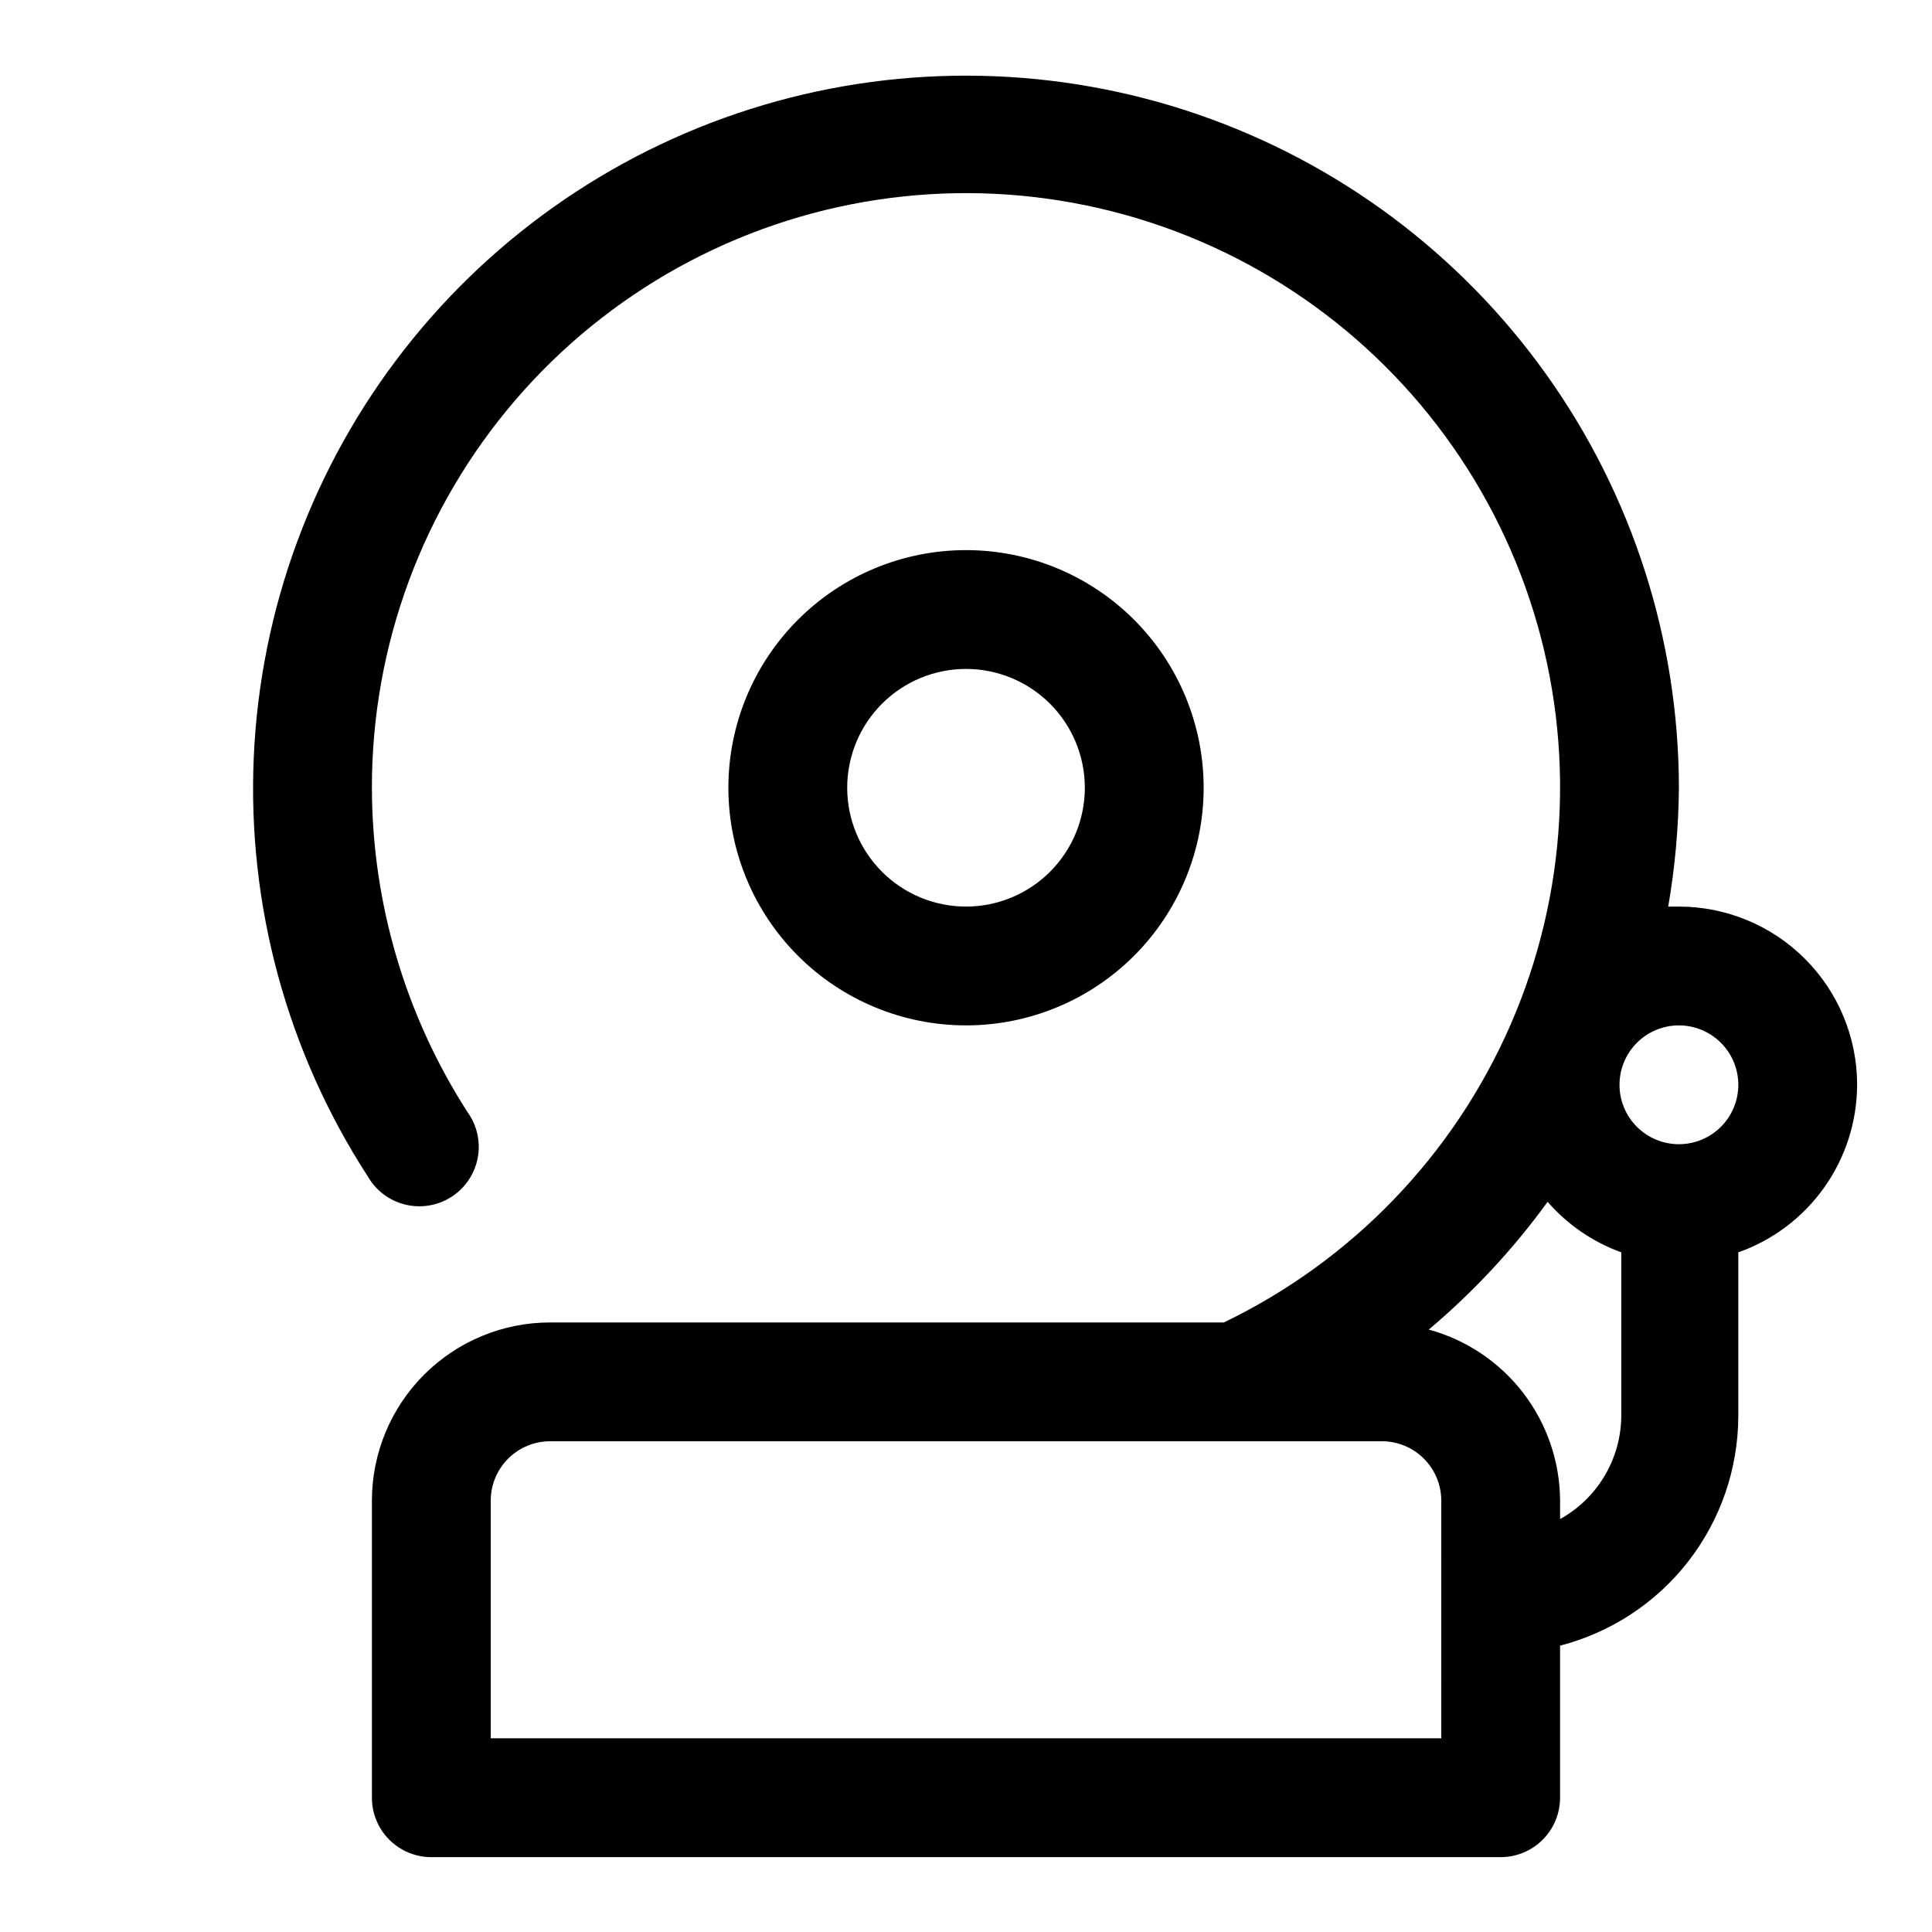<?xml version="1.0" encoding="UTF-8"?>
<!-- Uploaded to: ICON Repo, www.iconrepo.com, Generator: ICON Repo Mixer Tools -->
<svg fill="#000000" width="800px" height="800px" version="1.1" viewBox="144 144 512 512" xmlns="http://www.w3.org/2000/svg">
 <path d="m636.16 431.49c0-12.527-4.977-24.543-13.836-33.398-8.855-8.859-20.871-13.836-33.398-13.836h-2.832c1.797-10.402 2.746-20.934 2.832-31.488-0.043-39.312-12.352-77.633-35.203-109.62-22.855-31.988-55.117-56.051-92.293-68.832-37.18-12.781-77.418-13.648-115.11-2.481-37.691 11.172-70.961 33.82-95.172 64.793-24.211 30.973-38.156 68.727-39.895 108-1.738 39.277 8.82 78.113 30.203 111.11 2.141 3.75 5.727 6.457 9.926 7.488 4.195 1.027 8.629 0.289 12.262-2.047 3.633-2.336 6.148-6.062 6.953-10.309 0.809-4.242-0.168-8.633-2.691-12.137-16.5-25.641-25.297-55.477-25.348-85.965-0.035-37.695 13.457-74.152 38.023-102.75 24.566-28.594 58.578-47.422 95.852-53.062 37.27-5.644 75.328 2.273 107.26 22.312 31.93 20.039 55.609 50.871 66.734 86.887 11.125 36.02 8.957 74.832-6.106 109.39-15.066 34.559-42.031 62.559-75.992 78.918h-178.54c-12.527 0-24.539 4.977-33.398 13.836-8.855 8.859-13.832 20.871-13.832 33.398v78.719c0 4.176 1.656 8.18 4.609 11.133s6.957 4.613 11.133 4.613h283.39c4.176 0 8.18-1.66 11.133-4.613s4.609-6.957 4.609-11.133v-40.305c13.484-3.481 25.438-11.332 33.98-22.328 8.547-10.996 13.207-24.516 13.254-38.441v-43.453c9.188-3.25 17.145-9.262 22.781-17.211 5.637-7.945 8.68-17.445 8.707-27.188zm-110.21 173.18h-251.9v-62.977c0-4.176 1.656-8.18 4.609-11.133s6.957-4.613 11.133-4.613h220.42c4.176 0 8.18 1.66 11.133 4.613s4.609 6.957 4.609 11.133zm31.488-58.094v-4.883c-0.047-10.32-3.477-20.344-9.758-28.531-6.285-8.188-15.078-14.094-25.035-16.812 11.824-9.969 22.398-21.336 31.488-33.848 5.266 6.043 11.984 10.648 19.523 13.383v43.453c-0.055 5.566-1.582 11.023-4.434 15.805-2.848 4.785-6.914 8.73-11.785 11.43zm31.488-99.348c-4.176 0-8.18-1.66-11.133-4.609-2.953-2.953-4.609-6.957-4.609-11.133s1.656-8.184 4.609-11.133c2.953-2.953 6.957-4.613 11.133-4.613s8.18 1.66 11.133 4.613c2.953 2.949 4.613 6.957 4.613 11.133s-1.66 8.18-4.613 11.133c-2.953 2.949-6.957 4.609-11.133 4.609zm-125.95-94.465h0.004c0-16.703-6.637-32.719-18.445-44.531-11.812-11.809-27.832-18.445-44.531-18.445-16.703 0-32.723 6.637-44.531 18.445-11.812 11.812-18.445 27.828-18.445 44.531s6.633 32.723 18.445 44.531c11.809 11.812 27.828 18.445 44.531 18.445 16.699 0 32.719-6.633 44.531-18.445 11.809-11.809 18.445-27.828 18.445-44.531zm-94.465 0h0.004c0-8.352 3.316-16.359 9.223-22.266 5.902-5.902 13.914-9.223 22.266-9.223s16.359 3.32 22.266 9.223c5.902 5.906 9.223 13.914 9.223 22.266s-3.32 16.359-9.223 22.266c-5.906 5.906-13.914 9.223-22.266 9.223s-16.363-3.316-22.266-9.223c-5.906-5.906-9.223-13.914-9.223-22.266z"/>
</svg>